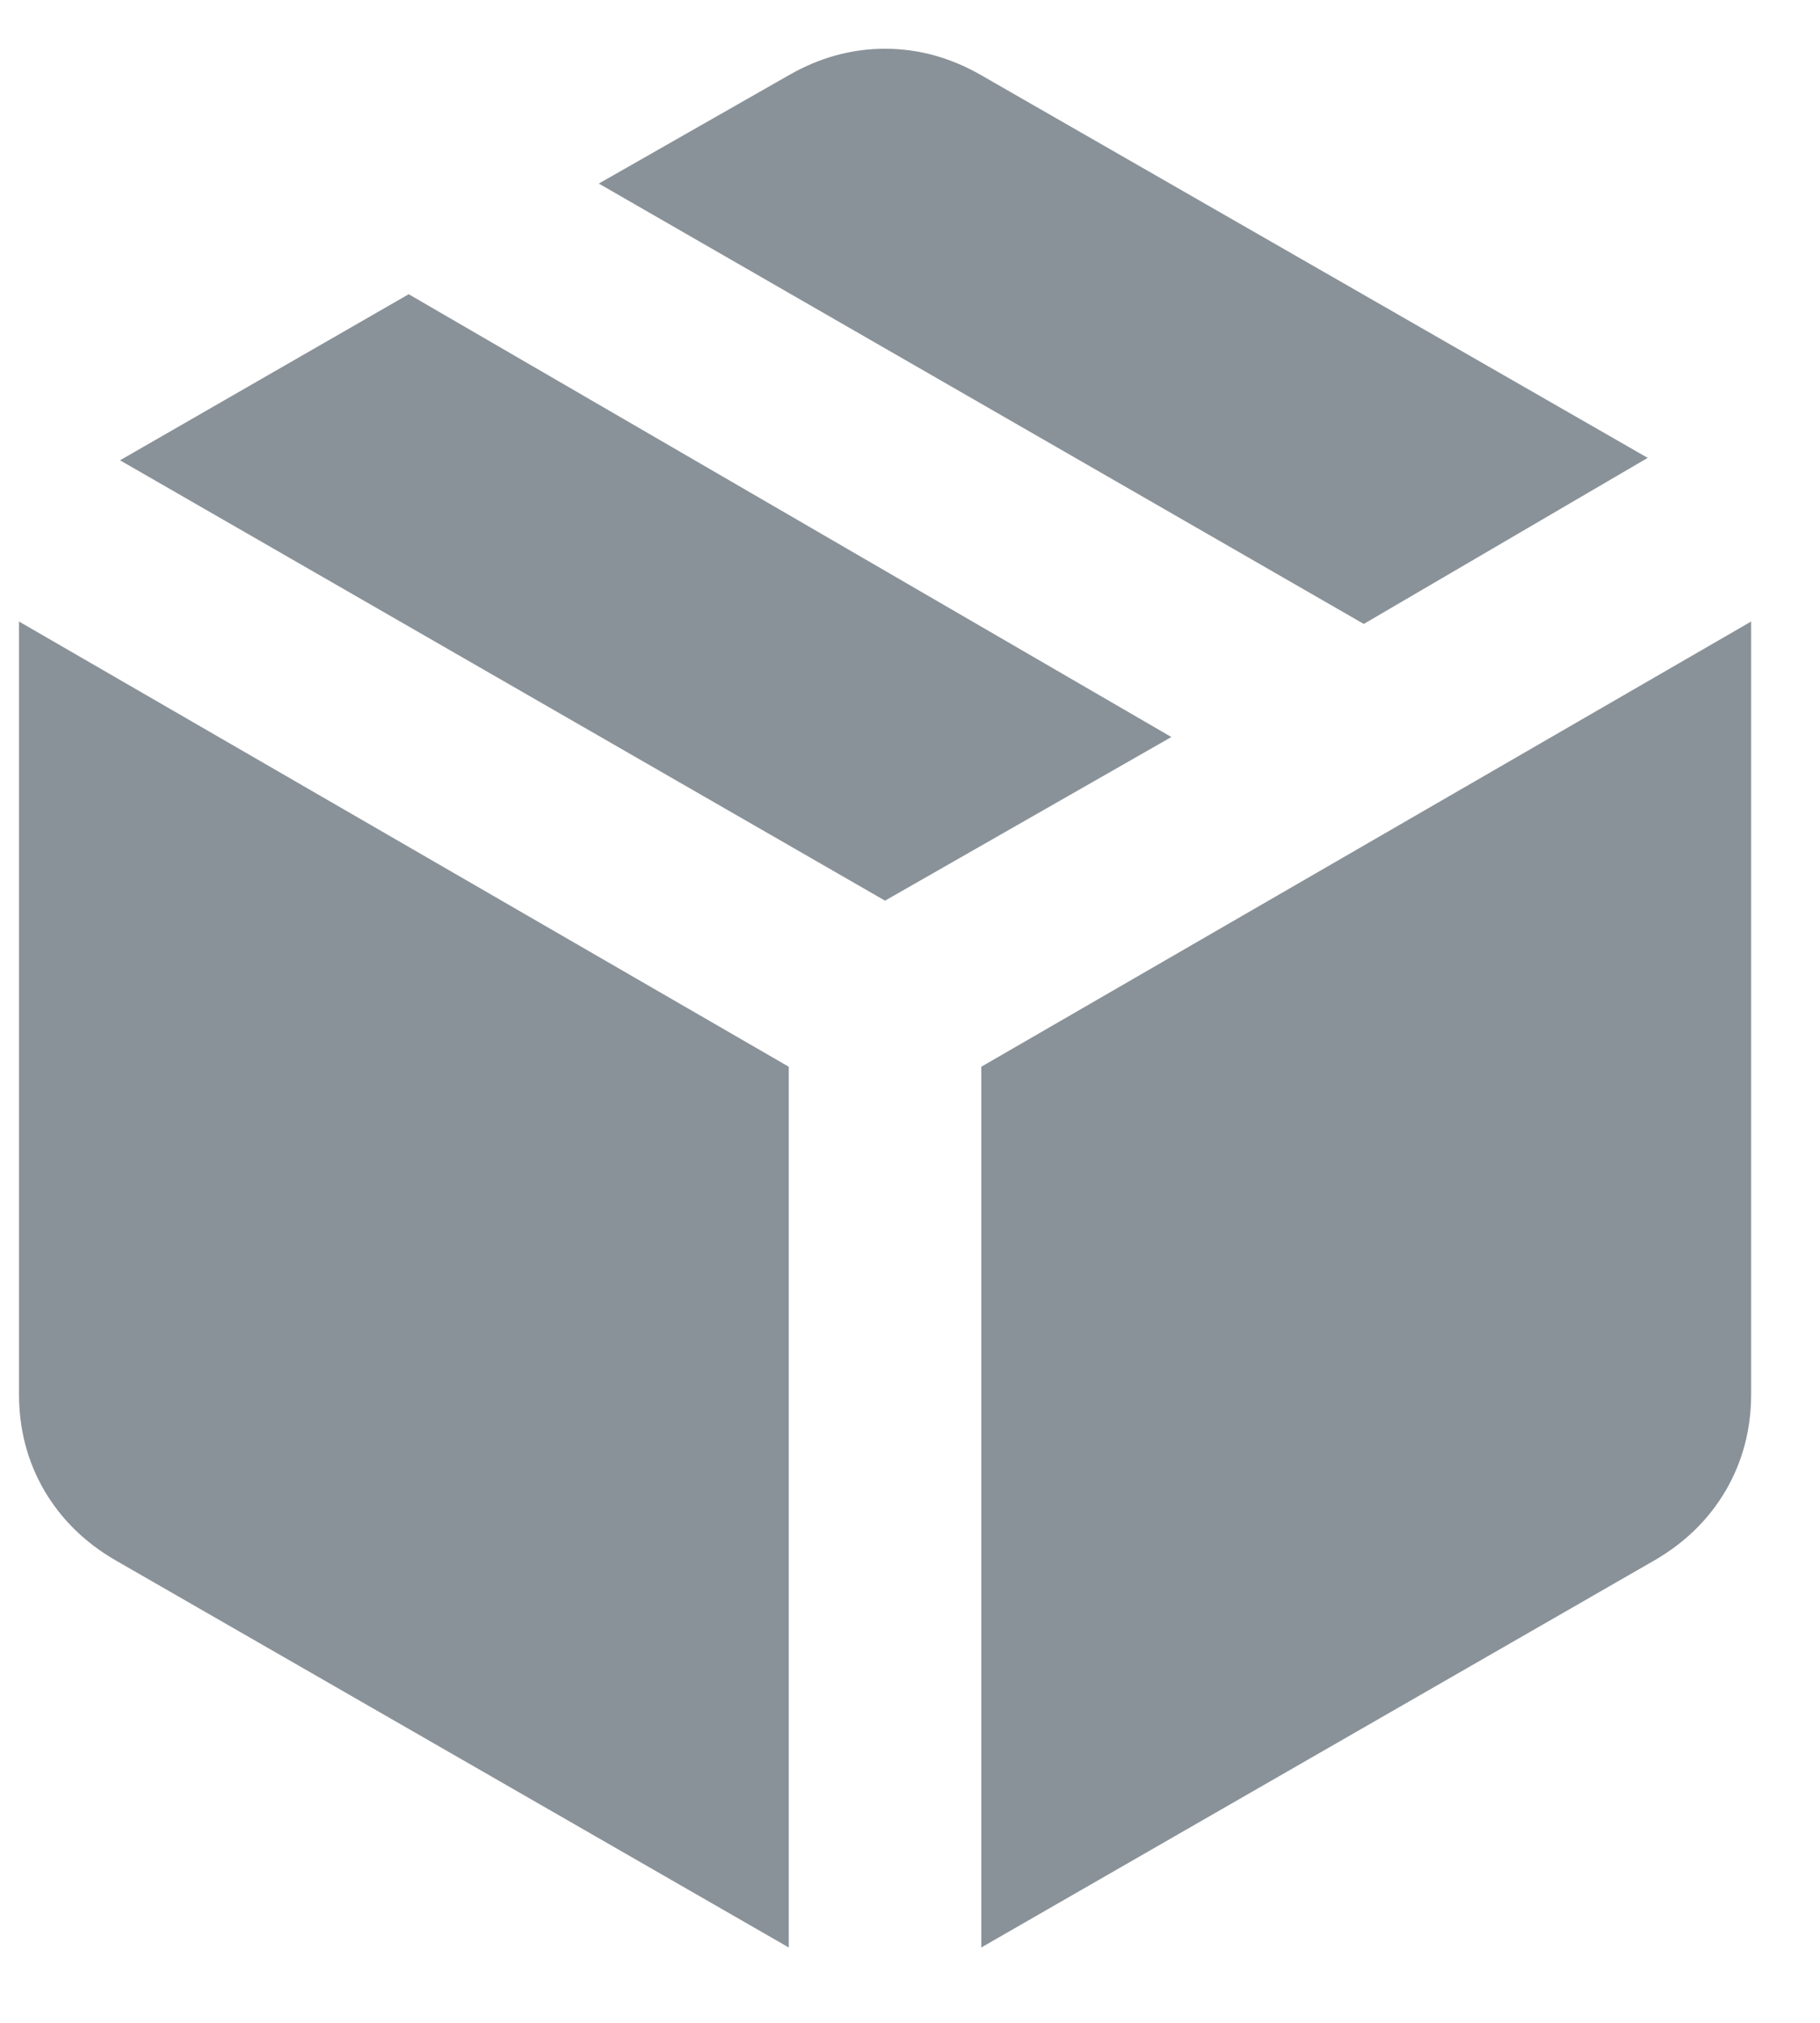 <svg width="18" height="20" viewBox="0 0 18 20" fill="#D9D9D9" xmlns="http://www.w3.org/2000/svg">
<path d="M7.801 19.255V10.547L0.188 6.145V13.783C0.188 14.132 0.271 14.449 0.437 14.735C0.604 15.02 0.838 15.25 1.139 15.425L7.801 19.255ZM9.705 19.255L16.367 15.425C16.668 15.25 16.902 15.02 17.069 14.735C17.235 14.449 17.319 14.132 17.319 13.783V6.145L9.705 10.547V19.255ZM13.488 6.169L16.296 4.527L9.705 0.744C9.403 0.57 9.086 0.482 8.753 0.482C8.42 0.482 8.103 0.57 7.801 0.744L5.922 1.815L13.488 6.169ZM8.753 8.905L11.585 7.287L4.042 2.909L1.187 4.551L8.753 8.905Z" fill="#8A9299"/>
</svg>
